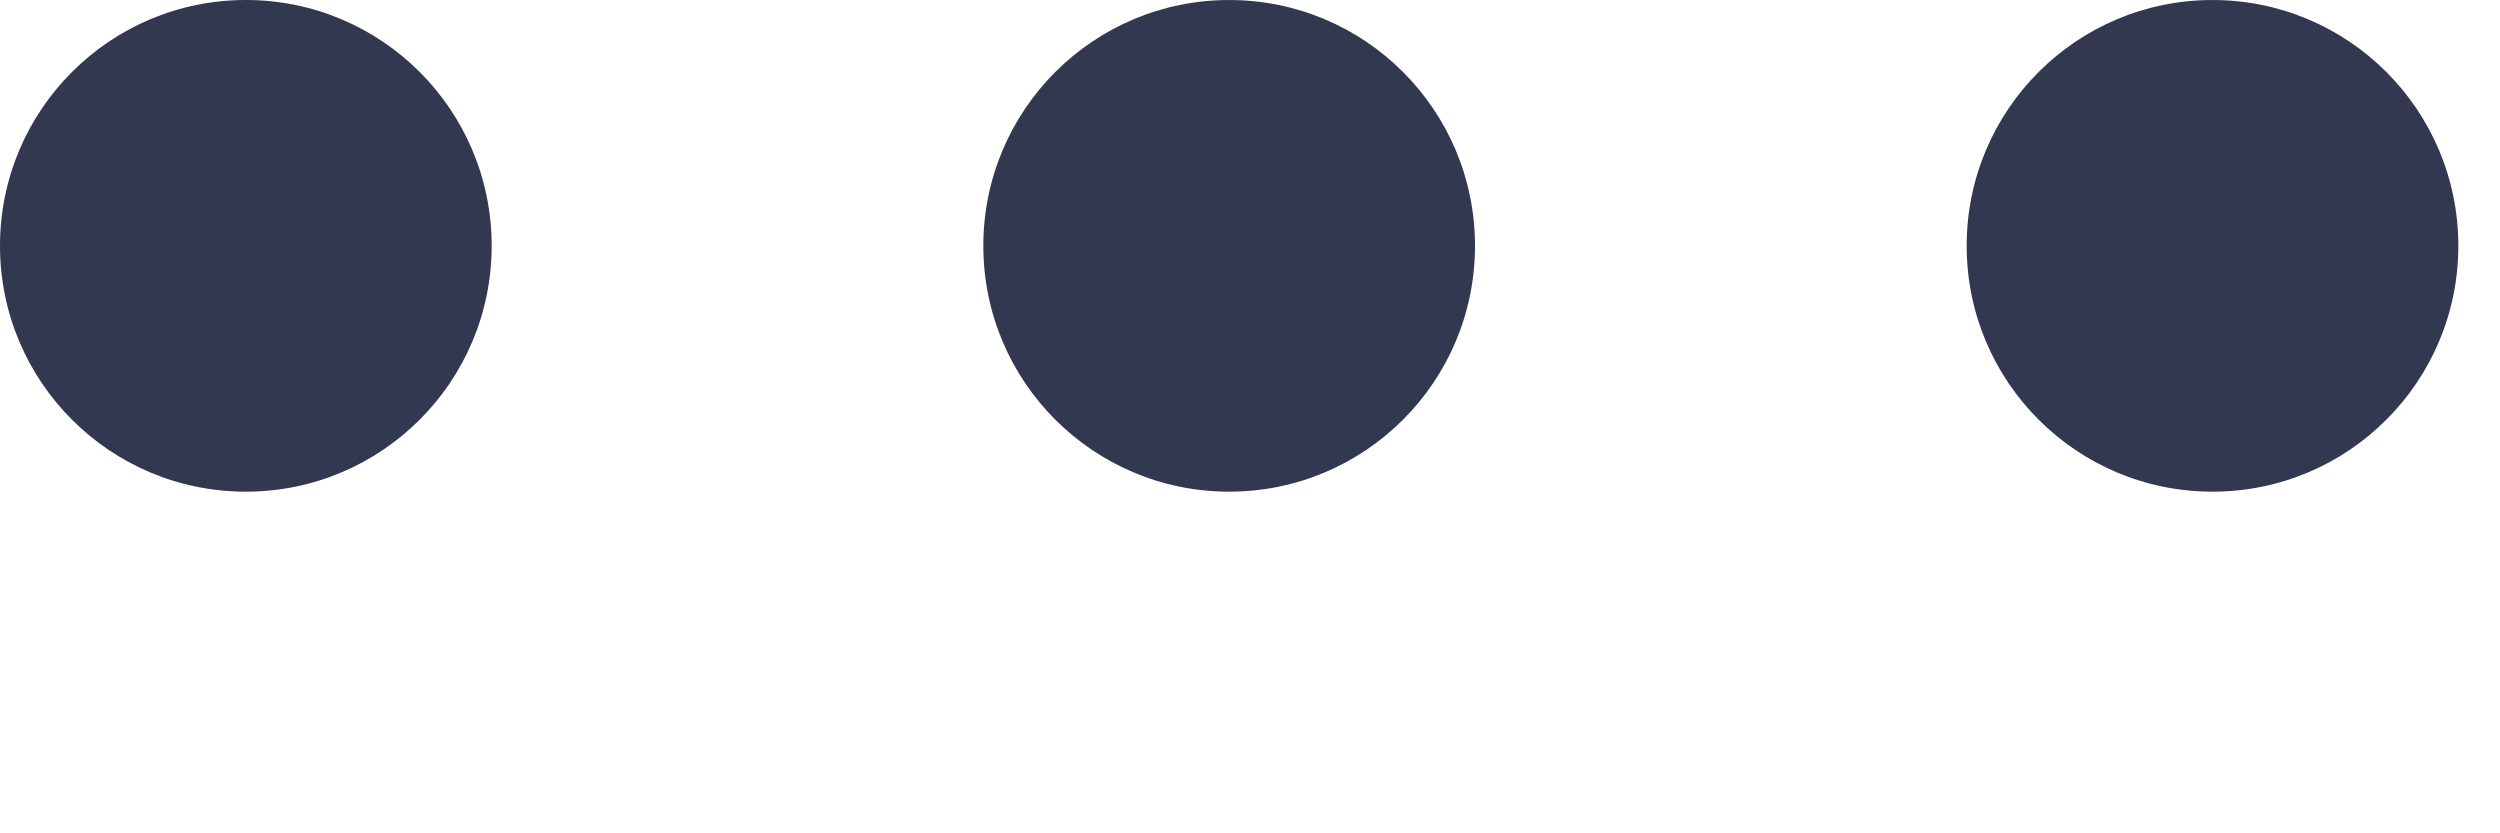<?xml version="1.0" encoding="utf-8"?>
<svg xmlns="http://www.w3.org/2000/svg" fill="none" height="100%" overflow="visible" preserveAspectRatio="none" style="display: block;" viewBox="0 0 6 2" width="100%">
<path clip-rule="evenodd" d="M0.59 1.18C0.916 1.18 1.18 0.916 1.18 0.59C1.18 0.264 0.916 0 0.59 0C0.264 0 0 0.264 0 0.59C0 0.916 0.264 1.18 0.59 1.18ZM2.95 1.18C3.276 1.18 3.54 0.916 3.54 0.59C3.54 0.264 3.276 4.88758e-05 2.95 4.88758e-05C2.624 4.88758e-05 2.36 0.264 2.36 0.59C2.36 0.916 2.624 1.18 2.95 1.18ZM5.9 0.59C5.9 0.916 5.636 1.18 5.31 1.18C4.984 1.18 4.72 0.916 4.72 0.59C4.72 0.264 4.984 4.88758e-05 5.31 4.88758e-05C5.636 4.88758e-05 5.9 0.264 5.9 0.59Z" fill="#313850" fill-rule="evenodd" id="Union"/>
</svg>